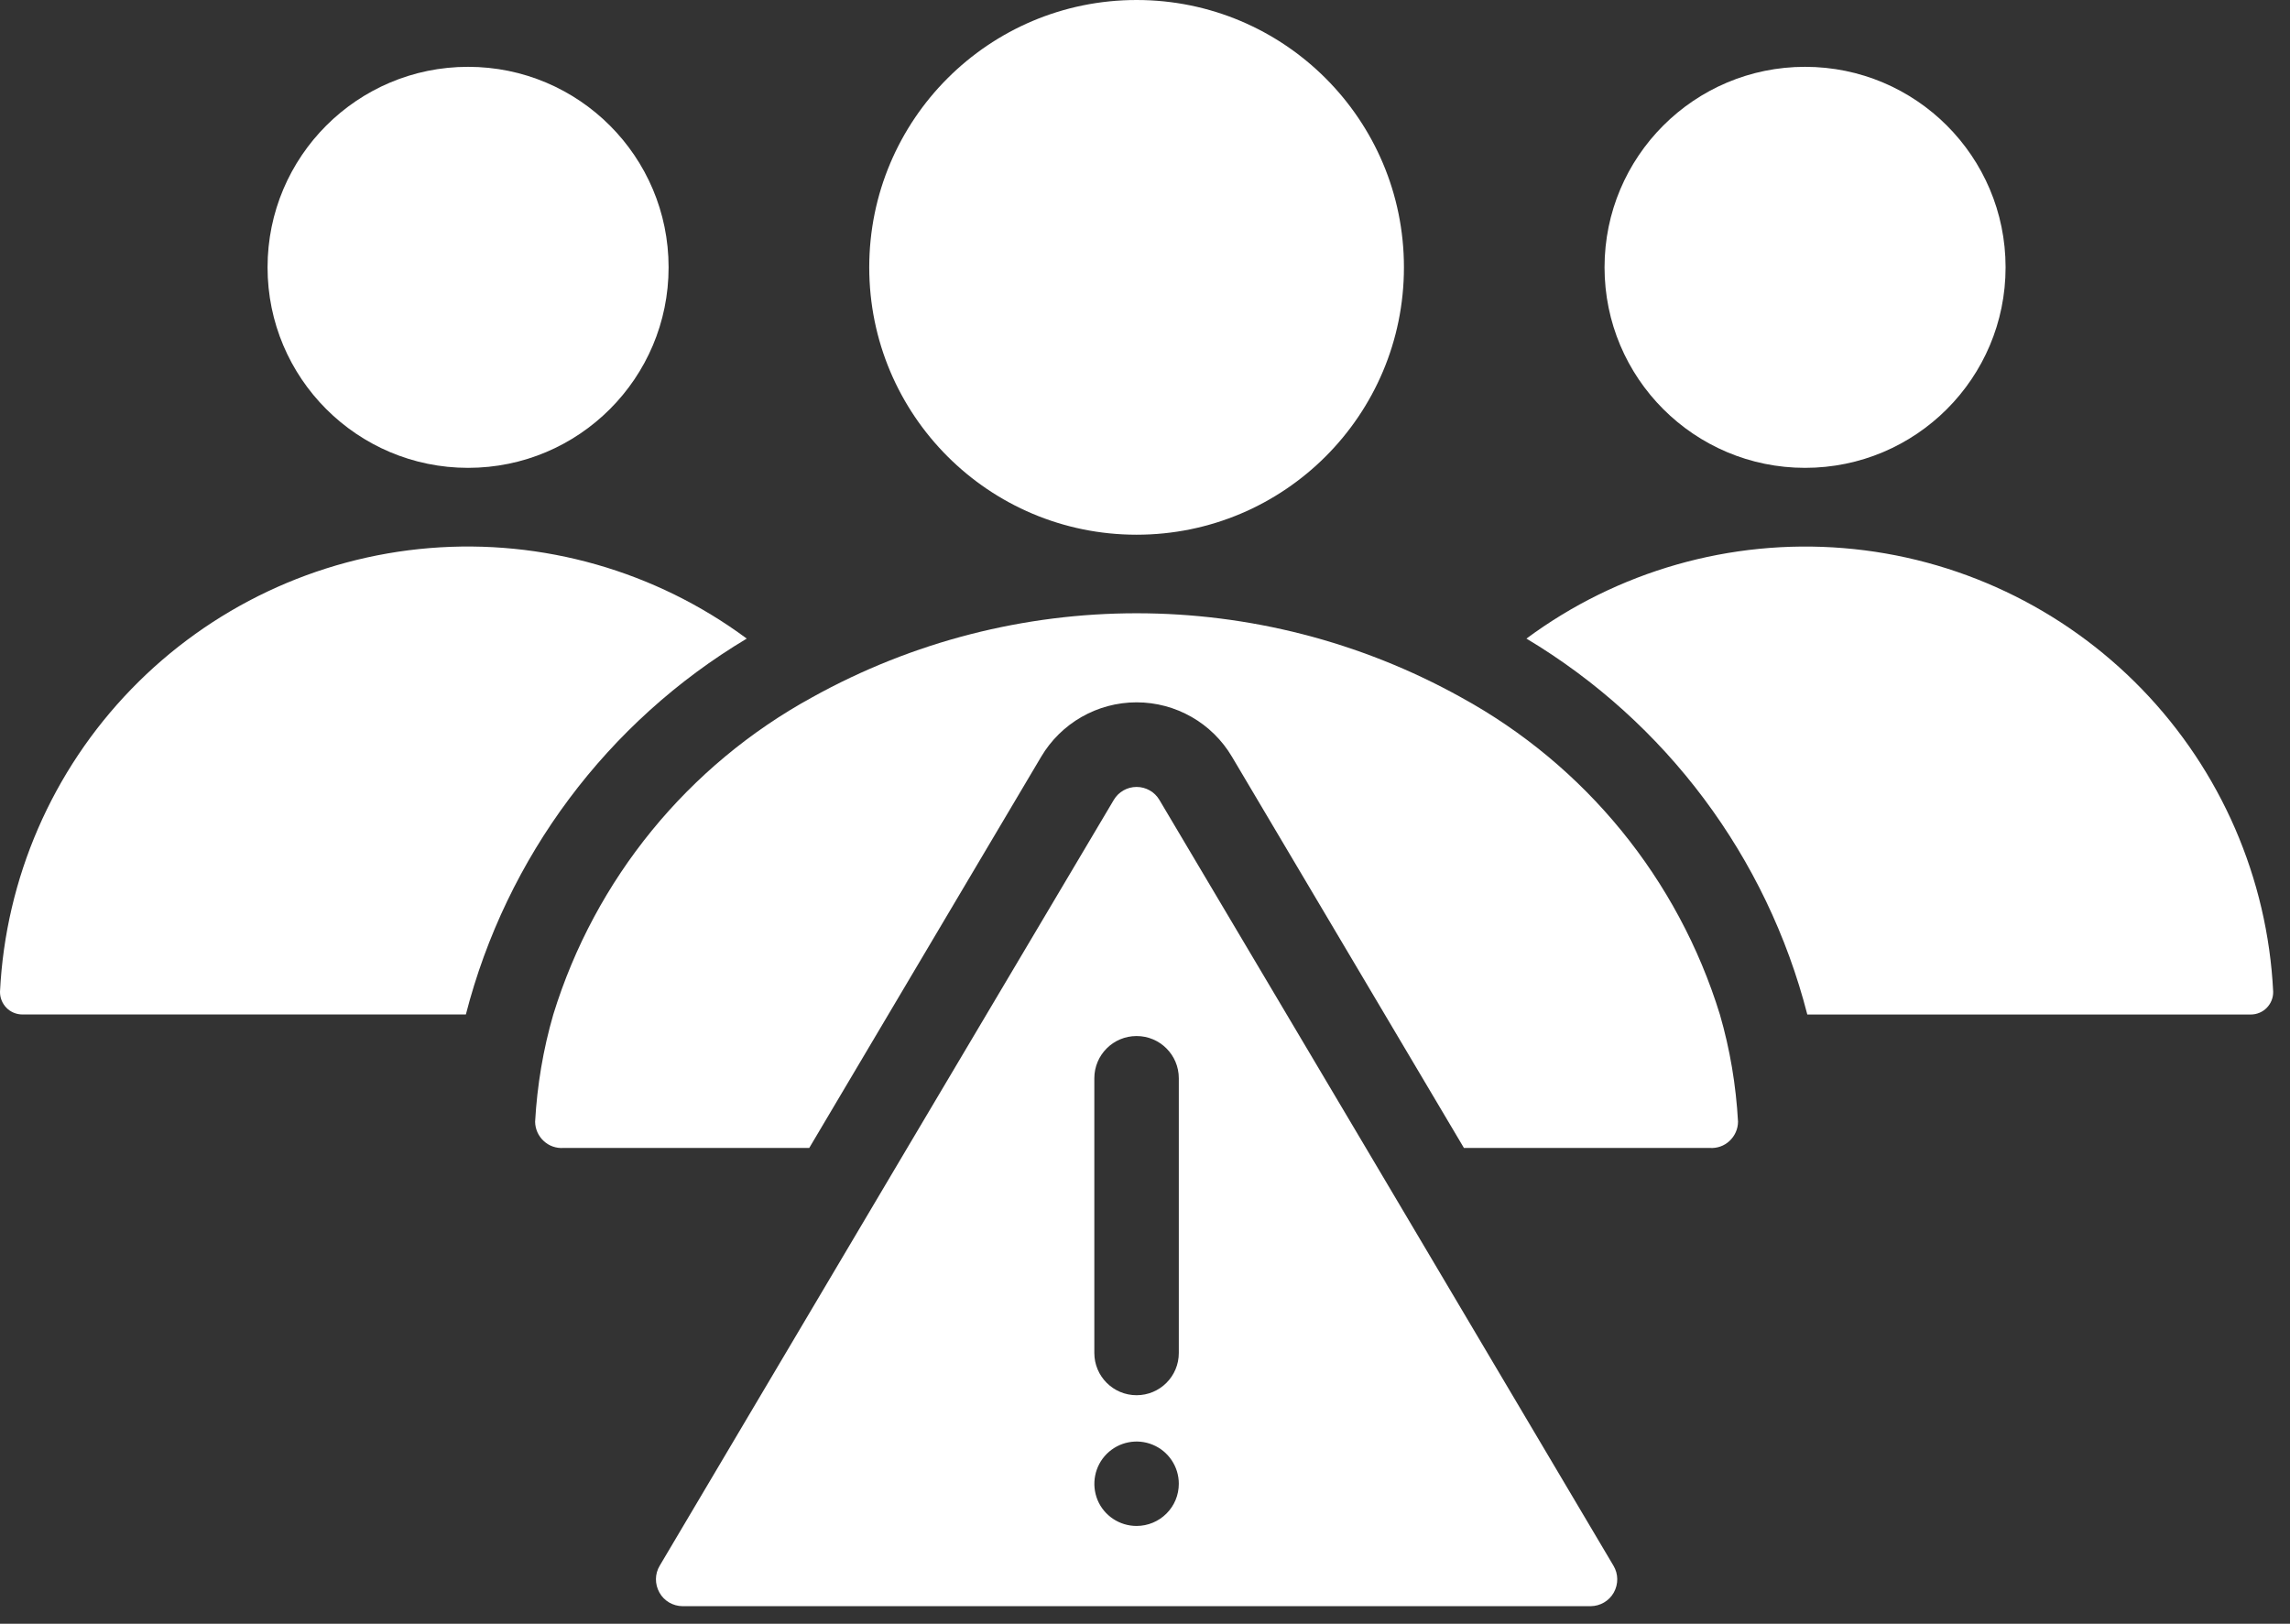 <svg width="55" height="39" viewBox="0 0 55 39" fill="none" xmlns="http://www.w3.org/2000/svg">
    <rect x="0" y="0" width="55" height="39" fill="#333333" stroke="none"/>
    <path
        d="M33.719 6.421C33.719 9.969 30.846 12.843 27.298 12.843C23.75 12.843 20.877 9.969 20.877 6.421C20.877 2.876 23.75 0 27.298 0C30.846 0 33.719 2.876 33.719 6.421Z"
        fill="white" />
    <path
        d="M41.743 26.943C41.741 27.118 41.667 27.285 41.538 27.404C41.411 27.524 41.239 27.584 41.064 27.572H35.16L29.59 18.178C29.111 17.366 28.239 16.869 27.298 16.869C26.357 16.869 25.485 17.366 25.005 18.178L19.436 27.572H13.532C13.357 27.584 13.185 27.524 13.058 27.404C12.928 27.285 12.855 27.118 12.852 26.943C12.901 26.07 13.045 25.206 13.289 24.366C14.29 21.115 16.522 18.381 19.507 16.748C24.351 14.057 30.245 14.057 35.089 16.748C38.074 18.381 40.305 21.115 41.307 24.366C41.551 25.206 41.695 26.07 41.743 26.943Z"
        fill="white" />
    <path
        d="M48.169 6.421C48.169 9.082 46.014 11.237 43.353 11.237C40.693 11.237 38.537 9.082 38.537 6.421C38.537 3.761 40.693 1.605 43.353 1.605C46.014 1.605 48.169 3.761 48.169 6.421Z"
        fill="white" />
    <path
        d="M54.596 23.819C54.599 23.963 54.543 24.103 54.441 24.207C54.343 24.308 54.203 24.367 54.059 24.367H43.407C42.436 20.585 40.011 17.342 36.661 15.338C38.852 13.715 41.561 12.942 44.279 13.165C46.998 13.388 49.544 14.593 51.441 16.55C53.34 18.511 54.462 21.095 54.596 23.819Z"
        fill="white" />
    <path
        d="M16.058 6.421C16.058 9.082 13.903 11.237 11.242 11.237C8.582 11.237 6.426 9.082 6.426 6.421C6.426 3.761 8.582 1.605 11.242 1.605C13.903 1.605 16.058 3.761 16.058 6.421Z"
        fill="white" />
    <path
        d="M11.189 24.366H0.538C0.393 24.366 0.254 24.308 0.155 24.206C0.053 24.102 -0.002 23.963 8.29824e-05 23.818C0.134 21.095 1.255 18.51 3.155 16.55C5.052 14.592 7.598 13.387 10.317 13.164C13.035 12.941 15.744 13.715 17.935 15.338C14.585 17.341 12.161 20.585 11.189 24.366Z"
        fill="white" />
    <path
        d="M38.751 37.605L32.806 27.572L27.846 19.213C27.732 19.02 27.524 18.901 27.298 18.901C27.072 18.901 26.864 19.02 26.75 19.213L21.79 27.572L15.845 37.605C15.726 37.802 15.724 38.048 15.838 38.251C15.949 38.452 16.162 38.576 16.393 38.578H38.203C38.434 38.576 38.647 38.452 38.759 38.251C38.873 38.048 38.87 37.802 38.751 37.605ZM27.298 36.651C26.887 36.651 26.517 36.405 26.36 36.027C26.205 35.647 26.291 35.211 26.58 34.921C26.872 34.63 27.308 34.544 27.686 34.701C28.066 34.858 28.312 35.228 28.312 35.637C28.312 35.908 28.206 36.164 28.015 36.354C27.825 36.544 27.567 36.651 27.298 36.651ZM28.312 32.497C28.312 33.057 27.858 33.511 27.298 33.511C26.737 33.511 26.283 33.057 26.283 32.497V25.898C26.283 25.338 26.737 24.884 27.298 24.884C27.858 24.884 28.312 25.338 28.312 25.898V32.497Z"
        fill="white" />
</svg>
    